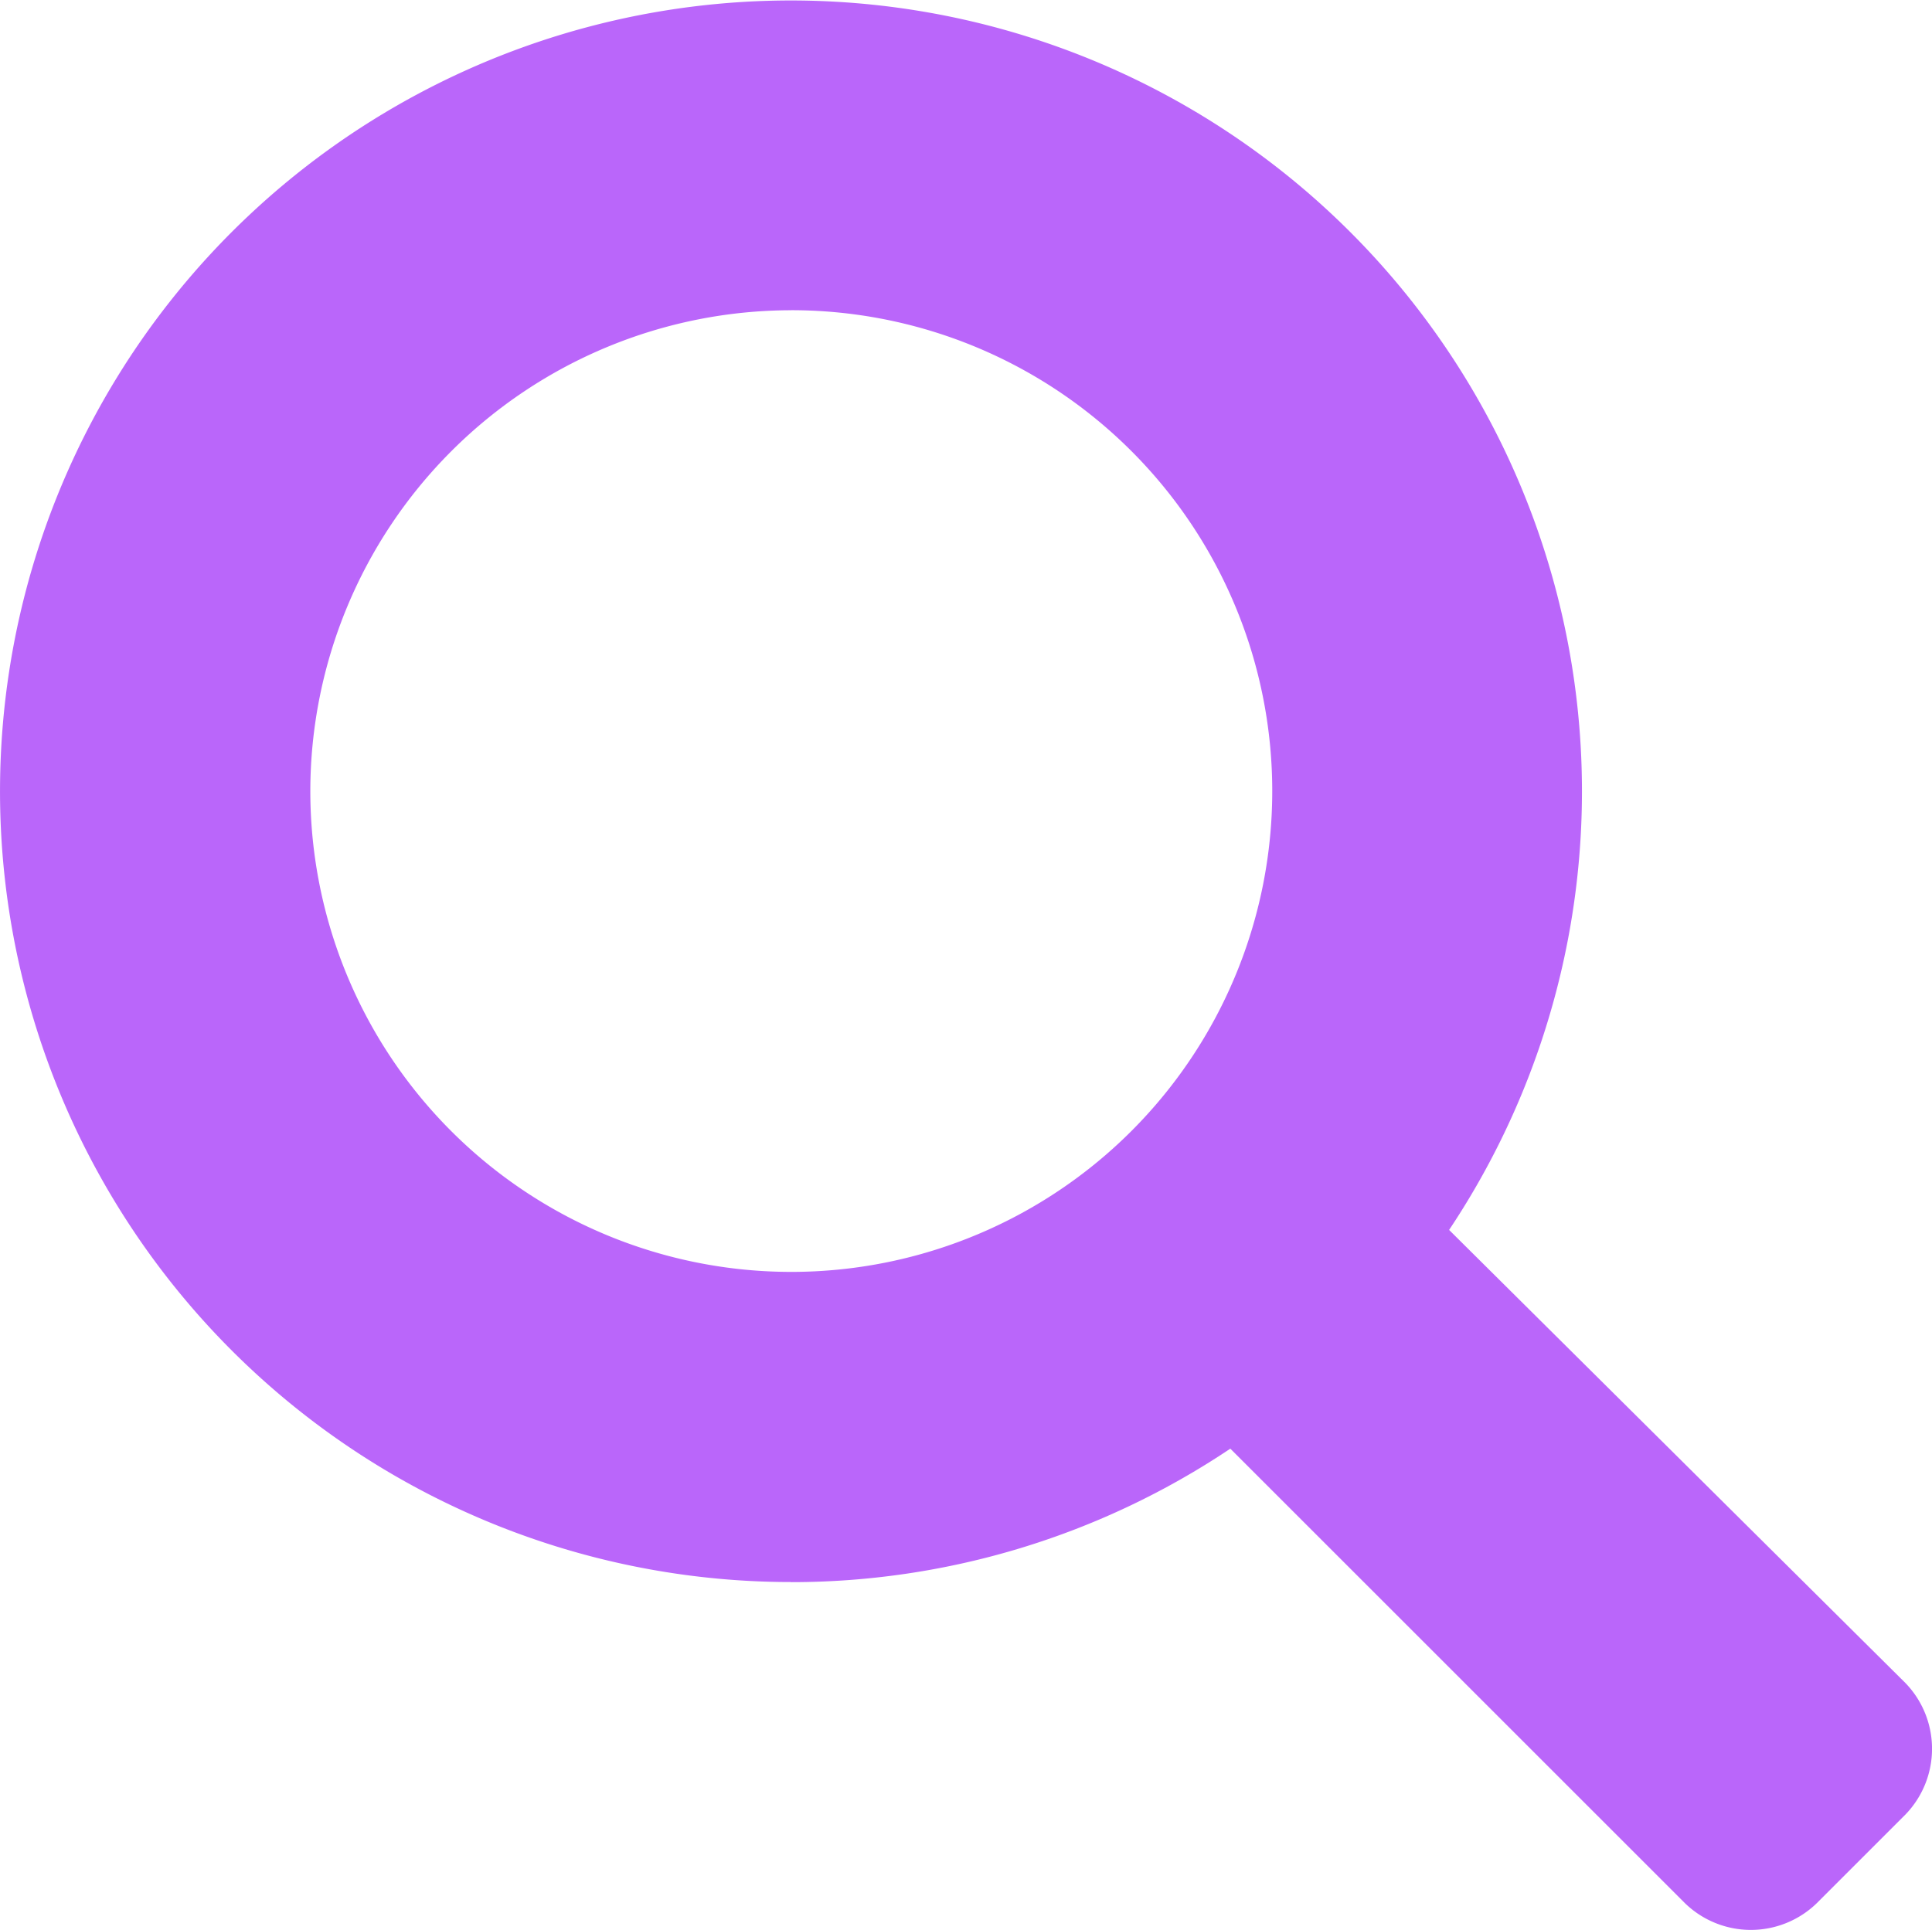<svg xmlns="http://www.w3.org/2000/svg" width="37" height="36.97" viewBox="0 0 37 36.97">
  <g id="search" transform="translate(0 -0.05)">
    <path id="Path_38" data-name="Path 38" d="M15.154,30.357A15.1,15.1,0,0,0,23.562,27.8l8.706,8.706a1.812,1.812,0,0,0,2.526,0l1.694-1.694a1.812,1.812,0,0,0,0-2.526l-8.736-8.676a15.148,15.148,0,1,0-12.6,6.745Zm0-24.365A9.211,9.211,0,1,1,5.943,15.2,9.219,9.219,0,0,1,15.154,5.993Z" fill="#ba66fa"/>
  </g>
</svg>
